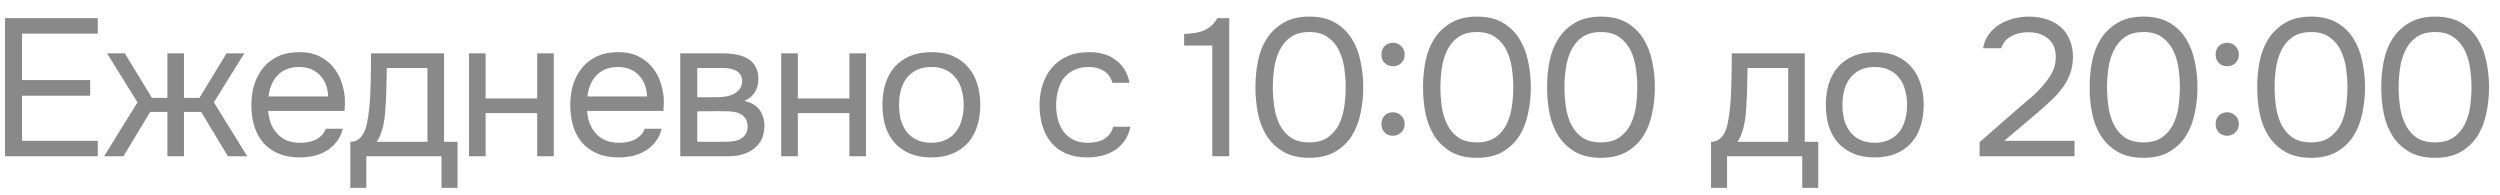 <?xml version="1.0" encoding="UTF-8"?> <svg xmlns="http://www.w3.org/2000/svg" width="128" height="10" viewBox="0 0 128 10" fill="none"> <path d="M0.257 8V0.93H5.007V1.72H1.127V4.1H4.617V4.9H1.127V7.21H5.007V8H0.257ZM8.57 8V5.73H7.69L6.32 8H5.33L7.04 5.24L5.48 2.73H6.39L7.78 5.01H8.57V2.73H9.42V5.01H10.21L11.6 2.73H12.51L10.95 5.24L12.66 8H11.67L10.3 5.73H9.42V8H8.57ZM13.73 5.68C13.75 5.913 13.797 6.13 13.87 6.33C13.95 6.523 14.057 6.693 14.19 6.84C14.323 6.987 14.487 7.103 14.68 7.19C14.88 7.27 15.11 7.31 15.37 7.31C15.497 7.31 15.627 7.3 15.76 7.28C15.9 7.253 16.03 7.213 16.15 7.16C16.27 7.1 16.377 7.023 16.47 6.93C16.563 6.837 16.633 6.723 16.68 6.59H17.55C17.49 6.843 17.387 7.063 17.24 7.25C17.1 7.437 16.93 7.59 16.73 7.71C16.537 7.83 16.32 7.92 16.08 7.98C15.84 8.033 15.597 8.06 15.35 8.06C14.93 8.06 14.563 7.993 14.25 7.86C13.943 7.727 13.687 7.543 13.48 7.31C13.273 7.07 13.12 6.787 13.02 6.46C12.92 6.127 12.87 5.763 12.87 5.37C12.87 4.977 12.923 4.617 13.03 4.29C13.143 3.957 13.303 3.67 13.51 3.43C13.717 3.19 13.97 3.003 14.27 2.87C14.57 2.737 14.927 2.67 15.34 2.67C15.76 2.67 16.123 2.753 16.43 2.92C16.737 3.087 16.983 3.307 17.17 3.58C17.357 3.847 17.487 4.137 17.56 4.45C17.64 4.763 17.673 5.053 17.66 5.32C17.66 5.38 17.657 5.44 17.65 5.5C17.65 5.56 17.647 5.62 17.64 5.68H13.73ZM16.8 4.94C16.787 4.493 16.647 4.13 16.38 3.85C16.113 3.57 15.757 3.43 15.31 3.43C15.063 3.43 14.847 3.47 14.66 3.55C14.473 3.63 14.317 3.74 14.19 3.88C14.063 4.02 13.963 4.183 13.89 4.37C13.817 4.55 13.77 4.74 13.75 4.94H16.8ZM18.985 3.89C18.992 3.697 18.995 3.503 18.995 3.31C18.995 3.117 18.995 2.923 18.995 2.73H22.735V7.26H23.425V9.62H22.605V8H18.755V9.62H17.935V7.26C18.202 7.26 18.412 7.14 18.565 6.9C18.659 6.767 18.732 6.577 18.785 6.33C18.839 6.077 18.879 5.81 18.905 5.53C18.939 5.223 18.959 4.92 18.965 4.62C18.979 4.313 18.985 4.07 18.985 3.89ZM21.885 3.48H19.805C19.799 3.76 19.792 4.073 19.785 4.42C19.779 4.767 19.765 5.09 19.745 5.39C19.739 5.523 19.729 5.67 19.715 5.83C19.702 5.983 19.679 6.143 19.645 6.31C19.619 6.47 19.575 6.633 19.515 6.8C19.462 6.967 19.385 7.12 19.285 7.26H21.885V3.48ZM24.013 8V2.73H24.863V5.04H27.503V2.73H28.353V8H27.503V5.79H24.863V8H24.013ZM30.057 5.68C30.077 5.913 30.123 6.13 30.197 6.33C30.277 6.523 30.383 6.693 30.517 6.84C30.65 6.987 30.813 7.103 31.007 7.19C31.207 7.27 31.437 7.31 31.697 7.31C31.823 7.31 31.953 7.3 32.087 7.28C32.227 7.253 32.357 7.213 32.477 7.16C32.597 7.1 32.703 7.023 32.797 6.93C32.89 6.837 32.96 6.723 33.007 6.59H33.877C33.817 6.843 33.713 7.063 33.567 7.25C33.427 7.437 33.257 7.59 33.057 7.71C32.863 7.83 32.647 7.92 32.407 7.98C32.167 8.033 31.923 8.06 31.677 8.06C31.257 8.06 30.89 7.993 30.577 7.86C30.27 7.727 30.013 7.543 29.807 7.31C29.6 7.07 29.447 6.787 29.347 6.46C29.247 6.127 29.197 5.763 29.197 5.37C29.197 4.977 29.25 4.617 29.357 4.29C29.47 3.957 29.63 3.67 29.837 3.43C30.043 3.19 30.297 3.003 30.597 2.87C30.897 2.737 31.253 2.67 31.667 2.67C32.087 2.67 32.45 2.753 32.757 2.92C33.063 3.087 33.31 3.307 33.497 3.58C33.683 3.847 33.813 4.137 33.887 4.45C33.967 4.763 34 5.053 33.987 5.32C33.987 5.38 33.983 5.44 33.977 5.5C33.977 5.56 33.973 5.62 33.967 5.68H30.057ZM33.127 4.94C33.113 4.493 32.973 4.13 32.707 3.85C32.44 3.57 32.083 3.43 31.637 3.43C31.39 3.43 31.173 3.47 30.987 3.55C30.8 3.63 30.643 3.74 30.517 3.88C30.39 4.02 30.29 4.183 30.217 4.37C30.143 4.55 30.097 4.74 30.077 4.94H33.127ZM34.829 2.73H36.869C37.209 2.73 37.499 2.753 37.739 2.8C37.986 2.847 38.192 2.93 38.359 3.05C38.506 3.15 38.619 3.283 38.699 3.45C38.786 3.617 38.829 3.813 38.829 4.04C38.829 4.567 38.592 4.943 38.119 5.17C38.479 5.25 38.739 5.407 38.899 5.64C39.059 5.873 39.139 6.14 39.139 6.44C39.132 6.72 39.086 6.95 38.999 7.13C38.912 7.303 38.789 7.457 38.629 7.59C38.476 7.717 38.286 7.817 38.059 7.89C37.832 7.963 37.576 8 37.289 8H34.829V2.73ZM35.699 3.48V4.98H36.429C36.596 4.98 36.766 4.977 36.939 4.97C37.112 4.957 37.266 4.927 37.399 4.88C37.566 4.827 37.706 4.74 37.819 4.62C37.932 4.5 37.992 4.357 37.999 4.19C37.999 3.997 37.956 3.857 37.869 3.77C37.789 3.677 37.689 3.61 37.569 3.57C37.449 3.523 37.319 3.497 37.179 3.49C37.039 3.483 36.909 3.48 36.789 3.48H35.699ZM35.699 7.26H37.089C37.242 7.26 37.389 7.25 37.529 7.23C37.676 7.21 37.802 7.173 37.909 7.12C38.016 7.06 38.102 6.98 38.169 6.88C38.236 6.78 38.272 6.653 38.279 6.5C38.279 6.3 38.232 6.143 38.139 6.03C38.046 5.91 37.919 5.823 37.759 5.77C37.626 5.73 37.476 5.707 37.309 5.7C37.142 5.693 36.969 5.69 36.789 5.69L35.699 5.7V7.26ZM39.998 8V2.73H40.848V5.04H43.488V2.73H44.338V8H43.488V5.79H40.848V8H39.998ZM47.701 2.67C48.121 2.67 48.485 2.737 48.791 2.87C49.098 3.003 49.355 3.19 49.561 3.43C49.775 3.67 49.931 3.957 50.031 4.29C50.138 4.617 50.191 4.977 50.191 5.37C50.191 5.763 50.138 6.127 50.031 6.46C49.931 6.787 49.775 7.07 49.561 7.31C49.355 7.543 49.095 7.727 48.781 7.86C48.468 7.993 48.101 8.06 47.681 8.06C47.261 8.06 46.895 7.993 46.581 7.86C46.275 7.727 46.015 7.543 45.801 7.31C45.595 7.07 45.438 6.787 45.331 6.46C45.231 6.127 45.181 5.763 45.181 5.37C45.181 4.977 45.231 4.617 45.331 4.29C45.438 3.957 45.595 3.67 45.801 3.43C46.015 3.19 46.278 3.003 46.591 2.87C46.905 2.737 47.275 2.67 47.701 2.67ZM47.681 7.31C47.968 7.31 48.215 7.26 48.421 7.16C48.635 7.06 48.808 6.923 48.941 6.75C49.081 6.57 49.181 6.363 49.241 6.13C49.308 5.897 49.341 5.643 49.341 5.37C49.341 5.103 49.308 4.853 49.241 4.62C49.181 4.38 49.081 4.173 48.941 4C48.808 3.82 48.635 3.68 48.421 3.58C48.215 3.48 47.968 3.43 47.681 3.43C47.395 3.43 47.148 3.48 46.941 3.58C46.735 3.68 46.561 3.82 46.421 4C46.288 4.173 46.188 4.38 46.121 4.62C46.061 4.853 46.031 5.103 46.031 5.37C46.031 5.643 46.061 5.897 46.121 6.13C46.188 6.363 46.288 6.57 46.421 6.75C46.561 6.923 46.735 7.06 46.941 7.16C47.148 7.26 47.395 7.31 47.681 7.31ZM55.674 8.06C55.254 8.06 54.891 7.993 54.584 7.86C54.277 7.727 54.024 7.54 53.824 7.3C53.624 7.06 53.474 6.777 53.374 6.45C53.274 6.123 53.224 5.767 53.224 5.38C53.224 5.007 53.277 4.657 53.384 4.33C53.491 3.997 53.647 3.71 53.854 3.47C54.061 3.223 54.321 3.03 54.634 2.89C54.947 2.743 55.327 2.67 55.774 2.67C56.041 2.67 56.277 2.7 56.484 2.76C56.691 2.813 56.884 2.903 57.064 3.03C57.251 3.15 57.411 3.31 57.544 3.51C57.677 3.71 57.774 3.953 57.834 4.24H56.964C56.864 3.947 56.704 3.737 56.484 3.61C56.271 3.483 56.017 3.423 55.724 3.43C55.437 3.43 55.184 3.487 54.964 3.6C54.751 3.707 54.577 3.85 54.444 4.03C54.317 4.21 54.224 4.42 54.164 4.66C54.104 4.893 54.074 5.133 54.074 5.38C54.074 5.64 54.104 5.887 54.164 6.12C54.231 6.353 54.327 6.56 54.454 6.74C54.587 6.913 54.757 7.053 54.964 7.16C55.171 7.26 55.417 7.31 55.704 7.31C55.844 7.31 55.981 7.297 56.114 7.27C56.254 7.243 56.381 7.2 56.494 7.14C56.614 7.073 56.717 6.987 56.804 6.88C56.891 6.773 56.954 6.643 56.994 6.49H57.874C57.821 6.763 57.724 7 57.584 7.2C57.451 7.393 57.284 7.557 57.084 7.69C56.884 7.817 56.664 7.91 56.424 7.97C56.184 8.03 55.934 8.06 55.674 8.06ZM62.937 8H62.067V2.33H60.627V1.74C60.827 1.727 61.01 1.71 61.177 1.69C61.343 1.663 61.497 1.62 61.637 1.56C61.777 1.5 61.903 1.42 62.017 1.32C62.13 1.22 62.233 1.09 62.327 0.93H62.937V8ZM69.799 4.47C69.799 4.923 69.753 5.367 69.659 5.8C69.573 6.233 69.423 6.62 69.209 6.96C68.996 7.293 68.713 7.563 68.359 7.77C68.006 7.977 67.566 8.08 67.039 8.08C66.506 8.08 66.063 7.977 65.709 7.77C65.356 7.563 65.073 7.293 64.859 6.96C64.646 6.62 64.496 6.24 64.409 5.82C64.323 5.4 64.279 4.95 64.279 4.47C64.279 3.99 64.323 3.54 64.409 3.12C64.496 2.693 64.646 2.313 64.859 1.98C65.073 1.647 65.356 1.377 65.709 1.17C66.063 0.957 66.506 0.85 67.039 0.85C67.566 0.85 68.006 0.953 68.359 1.16C68.713 1.367 68.996 1.64 69.209 1.98C69.423 2.32 69.573 2.707 69.659 3.14C69.753 3.573 69.799 4.017 69.799 4.47ZM65.169 4.47C65.169 4.79 65.193 5.117 65.239 5.45C65.286 5.783 65.376 6.087 65.509 6.36C65.643 6.633 65.829 6.857 66.069 7.03C66.316 7.203 66.639 7.29 67.039 7.29C67.433 7.29 67.749 7.203 67.989 7.03C68.236 6.857 68.426 6.633 68.559 6.36C68.693 6.087 68.783 5.783 68.829 5.45C68.876 5.117 68.899 4.79 68.899 4.47C68.899 4.157 68.876 3.833 68.829 3.5C68.783 3.167 68.693 2.863 68.559 2.59C68.426 2.31 68.236 2.083 67.989 1.91C67.749 1.73 67.433 1.64 67.039 1.64C66.639 1.64 66.316 1.73 66.069 1.91C65.829 2.083 65.643 2.31 65.509 2.59C65.376 2.863 65.286 3.167 65.239 3.5C65.193 3.833 65.169 4.157 65.169 4.47ZM71.32 2.19C71.486 2.19 71.626 2.247 71.74 2.36C71.86 2.473 71.92 2.617 71.92 2.79C71.92 2.97 71.86 3.117 71.74 3.23C71.626 3.337 71.486 3.39 71.32 3.39C71.146 3.39 71.003 3.333 70.89 3.22C70.783 3.107 70.73 2.963 70.73 2.79C70.73 2.617 70.783 2.473 70.89 2.36C71.003 2.247 71.146 2.19 71.32 2.19ZM71.32 5.75C71.486 5.75 71.626 5.807 71.74 5.92C71.86 6.033 71.92 6.177 71.92 6.35C71.92 6.523 71.86 6.667 71.74 6.78C71.626 6.893 71.486 6.95 71.32 6.95C71.146 6.95 71.003 6.893 70.89 6.78C70.783 6.667 70.73 6.523 70.73 6.35C70.73 6.177 70.783 6.033 70.89 5.92C71.003 5.807 71.146 5.75 71.32 5.75ZM78.379 4.47C78.379 4.923 78.332 5.367 78.239 5.8C78.152 6.233 78.002 6.62 77.789 6.96C77.576 7.293 77.292 7.563 76.939 7.77C76.586 7.977 76.146 8.08 75.619 8.08C75.086 8.08 74.642 7.977 74.289 7.77C73.936 7.563 73.652 7.293 73.439 6.96C73.226 6.62 73.076 6.24 72.989 5.82C72.902 5.4 72.859 4.95 72.859 4.47C72.859 3.99 72.902 3.54 72.989 3.12C73.076 2.693 73.226 2.313 73.439 1.98C73.652 1.647 73.936 1.377 74.289 1.17C74.642 0.957 75.086 0.85 75.619 0.85C76.146 0.85 76.586 0.953 76.939 1.16C77.292 1.367 77.576 1.64 77.789 1.98C78.002 2.32 78.152 2.707 78.239 3.14C78.332 3.573 78.379 4.017 78.379 4.47ZM73.749 4.47C73.749 4.79 73.772 5.117 73.819 5.45C73.866 5.783 73.956 6.087 74.089 6.36C74.222 6.633 74.409 6.857 74.649 7.03C74.896 7.203 75.219 7.29 75.619 7.29C76.012 7.29 76.329 7.203 76.569 7.03C76.816 6.857 77.006 6.633 77.139 6.36C77.272 6.087 77.362 5.783 77.409 5.45C77.456 5.117 77.479 4.79 77.479 4.47C77.479 4.157 77.456 3.833 77.409 3.5C77.362 3.167 77.272 2.863 77.139 2.59C77.006 2.31 76.816 2.083 76.569 1.91C76.329 1.73 76.012 1.64 75.619 1.64C75.219 1.64 74.896 1.73 74.649 1.91C74.409 2.083 74.222 2.31 74.089 2.59C73.956 2.863 73.866 3.167 73.819 3.5C73.772 3.833 73.749 4.157 73.749 4.47ZM84.73 4.47C84.73 4.923 84.683 5.367 84.59 5.8C84.503 6.233 84.353 6.62 84.139 6.96C83.926 7.293 83.643 7.563 83.29 7.77C82.936 7.977 82.496 8.08 81.969 8.08C81.436 8.08 80.993 7.977 80.639 7.77C80.286 7.563 80.003 7.293 79.79 6.96C79.576 6.62 79.426 6.24 79.34 5.82C79.253 5.4 79.21 4.95 79.21 4.47C79.21 3.99 79.253 3.54 79.34 3.12C79.426 2.693 79.576 2.313 79.79 1.98C80.003 1.647 80.286 1.377 80.639 1.17C80.993 0.957 81.436 0.85 81.969 0.85C82.496 0.85 82.936 0.953 83.29 1.16C83.643 1.367 83.926 1.64 84.139 1.98C84.353 2.32 84.503 2.707 84.59 3.14C84.683 3.573 84.73 4.017 84.73 4.47ZM80.1 4.47C80.1 4.79 80.123 5.117 80.169 5.45C80.216 5.783 80.306 6.087 80.439 6.36C80.573 6.633 80.76 6.857 80.999 7.03C81.246 7.203 81.57 7.29 81.969 7.29C82.363 7.29 82.68 7.203 82.919 7.03C83.166 6.857 83.356 6.633 83.49 6.36C83.623 6.087 83.713 5.783 83.76 5.45C83.806 5.117 83.829 4.79 83.829 4.47C83.829 4.157 83.806 3.833 83.76 3.5C83.713 3.167 83.623 2.863 83.49 2.59C83.356 2.31 83.166 2.083 82.919 1.91C82.68 1.73 82.363 1.64 81.969 1.64C81.57 1.64 81.246 1.73 80.999 1.91C80.76 2.083 80.573 2.31 80.439 2.59C80.306 2.863 80.216 3.167 80.169 3.5C80.123 3.833 80.1 4.157 80.1 4.47ZM88.655 3.89C88.662 3.697 88.665 3.503 88.665 3.31C88.665 3.117 88.665 2.923 88.665 2.73H92.405V7.26H93.095V9.62H92.275V8H88.425V9.62H87.605V7.26C87.872 7.26 88.082 7.14 88.235 6.9C88.329 6.767 88.402 6.577 88.455 6.33C88.508 6.077 88.549 5.81 88.575 5.53C88.609 5.223 88.629 4.92 88.635 4.62C88.648 4.313 88.655 4.07 88.655 3.89ZM91.555 3.48H89.475C89.469 3.76 89.462 4.073 89.455 4.42C89.448 4.767 89.435 5.09 89.415 5.39C89.409 5.523 89.398 5.67 89.385 5.83C89.372 5.983 89.349 6.143 89.315 6.31C89.288 6.47 89.245 6.633 89.185 6.8C89.132 6.967 89.055 7.12 88.955 7.26H91.555V3.48ZM96.003 2.67C96.423 2.67 96.786 2.737 97.093 2.87C97.4 3.003 97.656 3.19 97.863 3.43C98.076 3.67 98.233 3.957 98.333 4.29C98.44 4.617 98.493 4.977 98.493 5.37C98.493 5.763 98.44 6.127 98.333 6.46C98.233 6.787 98.076 7.07 97.863 7.31C97.656 7.543 97.396 7.727 97.083 7.86C96.77 7.993 96.403 8.06 95.983 8.06C95.563 8.06 95.196 7.993 94.883 7.86C94.576 7.727 94.316 7.543 94.103 7.31C93.896 7.07 93.74 6.787 93.633 6.46C93.533 6.127 93.483 5.763 93.483 5.37C93.483 4.977 93.533 4.617 93.633 4.29C93.74 3.957 93.896 3.67 94.103 3.43C94.316 3.19 94.58 3.003 94.893 2.87C95.206 2.737 95.576 2.67 96.003 2.67ZM95.983 7.31C96.27 7.31 96.516 7.26 96.723 7.16C96.936 7.06 97.11 6.923 97.243 6.75C97.383 6.57 97.483 6.363 97.543 6.13C97.61 5.897 97.643 5.643 97.643 5.37C97.643 5.103 97.61 4.853 97.543 4.62C97.483 4.38 97.383 4.173 97.243 4C97.11 3.82 96.936 3.68 96.723 3.58C96.516 3.48 96.27 3.43 95.983 3.43C95.696 3.43 95.45 3.48 95.243 3.58C95.036 3.68 94.863 3.82 94.723 4C94.59 4.173 94.49 4.38 94.423 4.62C94.363 4.853 94.333 5.103 94.333 5.37C94.333 5.643 94.363 5.897 94.423 6.13C94.49 6.363 94.59 6.57 94.723 6.75C94.863 6.923 95.036 7.06 95.243 7.16C95.45 7.26 95.696 7.31 95.983 7.31ZM103.355 5.53C103.535 5.377 103.732 5.21 103.945 5.03C104.165 4.843 104.369 4.643 104.555 4.43C104.749 4.217 104.912 3.993 105.045 3.76C105.179 3.52 105.249 3.26 105.255 2.98C105.269 2.553 105.145 2.227 104.885 2C104.625 1.767 104.282 1.65 103.855 1.65C103.515 1.65 103.219 1.72 102.965 1.86C102.712 2 102.545 2.203 102.465 2.47H101.535C101.582 2.197 101.679 1.96 101.825 1.76C101.979 1.553 102.162 1.383 102.375 1.25C102.595 1.117 102.835 1.017 103.095 0.95C103.355 0.883 103.622 0.85 103.895 0.85C104.222 0.85 104.522 0.897 104.795 0.99C105.069 1.077 105.305 1.207 105.505 1.38C105.705 1.553 105.859 1.77 105.965 2.03C106.079 2.283 106.135 2.573 106.135 2.9C106.135 3.227 106.085 3.52 105.985 3.78C105.892 4.04 105.762 4.28 105.595 4.5C105.435 4.72 105.252 4.927 105.045 5.12C104.839 5.313 104.625 5.507 104.405 5.7L102.615 7.21H106.215V8H101.355V7.28L103.355 5.53ZM112.51 4.47C112.51 4.923 112.463 5.367 112.37 5.8C112.283 6.233 112.133 6.62 111.92 6.96C111.706 7.293 111.423 7.563 111.07 7.77C110.716 7.977 110.276 8.08 109.75 8.08C109.216 8.08 108.773 7.977 108.42 7.77C108.066 7.563 107.783 7.293 107.57 6.96C107.356 6.62 107.206 6.24 107.12 5.82C107.033 5.4 106.99 4.95 106.99 4.47C106.99 3.99 107.033 3.54 107.12 3.12C107.206 2.693 107.356 2.313 107.57 1.98C107.783 1.647 108.066 1.377 108.42 1.17C108.773 0.957 109.216 0.85 109.75 0.85C110.276 0.85 110.716 0.953 111.07 1.16C111.423 1.367 111.706 1.64 111.92 1.98C112.133 2.32 112.283 2.707 112.37 3.14C112.463 3.573 112.51 4.017 112.51 4.47ZM107.88 4.47C107.88 4.79 107.903 5.117 107.95 5.45C107.996 5.783 108.086 6.087 108.22 6.36C108.353 6.633 108.54 6.857 108.78 7.03C109.026 7.203 109.35 7.29 109.75 7.29C110.143 7.29 110.46 7.203 110.7 7.03C110.946 6.857 111.136 6.633 111.27 6.36C111.403 6.087 111.493 5.783 111.54 5.45C111.586 5.117 111.61 4.79 111.61 4.47C111.61 4.157 111.586 3.833 111.54 3.5C111.493 3.167 111.403 2.863 111.27 2.59C111.136 2.31 110.946 2.083 110.7 1.91C110.46 1.73 110.143 1.64 109.75 1.64C109.35 1.64 109.026 1.73 108.78 1.91C108.54 2.083 108.353 2.31 108.22 2.59C108.086 2.863 107.996 3.167 107.95 3.5C107.903 3.833 107.88 4.157 107.88 4.47ZM114.03 2.19C114.197 2.19 114.337 2.247 114.45 2.36C114.57 2.473 114.63 2.617 114.63 2.79C114.63 2.97 114.57 3.117 114.45 3.23C114.337 3.337 114.197 3.39 114.03 3.39C113.857 3.39 113.713 3.333 113.6 3.22C113.493 3.107 113.44 2.963 113.44 2.79C113.44 2.617 113.493 2.473 113.6 2.36C113.713 2.247 113.857 2.19 114.03 2.19ZM114.03 5.75C114.197 5.75 114.337 5.807 114.45 5.92C114.57 6.033 114.63 6.177 114.63 6.35C114.63 6.523 114.57 6.667 114.45 6.78C114.337 6.893 114.197 6.95 114.03 6.95C113.857 6.95 113.713 6.893 113.6 6.78C113.493 6.667 113.44 6.523 113.44 6.35C113.44 6.177 113.493 6.033 113.6 5.92C113.713 5.807 113.857 5.75 114.03 5.75ZM121.089 4.47C121.089 4.923 121.043 5.367 120.949 5.8C120.863 6.233 120.713 6.62 120.499 6.96C120.286 7.293 120.003 7.563 119.649 7.77C119.296 7.977 118.856 8.08 118.329 8.08C117.796 8.08 117.353 7.977 116.999 7.77C116.646 7.563 116.363 7.293 116.149 6.96C115.936 6.62 115.786 6.24 115.699 5.82C115.613 5.4 115.569 4.95 115.569 4.47C115.569 3.99 115.613 3.54 115.699 3.12C115.786 2.693 115.936 2.313 116.149 1.98C116.363 1.647 116.646 1.377 116.999 1.17C117.353 0.957 117.796 0.85 118.329 0.85C118.856 0.85 119.296 0.953 119.649 1.16C120.003 1.367 120.286 1.64 120.499 1.98C120.713 2.32 120.863 2.707 120.949 3.14C121.043 3.573 121.089 4.017 121.089 4.47ZM116.459 4.47C116.459 4.79 116.483 5.117 116.529 5.45C116.576 5.783 116.666 6.087 116.799 6.36C116.933 6.633 117.119 6.857 117.359 7.03C117.606 7.203 117.929 7.29 118.329 7.29C118.723 7.29 119.039 7.203 119.279 7.03C119.526 6.857 119.716 6.633 119.849 6.36C119.983 6.087 120.073 5.783 120.119 5.45C120.166 5.117 120.189 4.79 120.189 4.47C120.189 4.157 120.166 3.833 120.119 3.5C120.073 3.167 119.983 2.863 119.849 2.59C119.716 2.31 119.526 2.083 119.279 1.91C119.039 1.73 118.723 1.64 118.329 1.64C117.929 1.64 117.606 1.73 117.359 1.91C117.119 2.083 116.933 2.31 116.799 2.59C116.666 2.863 116.576 3.167 116.529 3.5C116.483 3.833 116.459 4.157 116.459 4.47ZM127.44 4.47C127.44 4.923 127.393 5.367 127.3 5.8C127.213 6.233 127.063 6.62 126.85 6.96C126.636 7.293 126.353 7.563 126 7.77C125.646 7.977 125.206 8.08 124.68 8.08C124.146 8.08 123.703 7.977 123.35 7.77C122.996 7.563 122.713 7.293 122.5 6.96C122.286 6.62 122.136 6.24 122.05 5.82C121.963 5.4 121.92 4.95 121.92 4.47C121.92 3.99 121.963 3.54 122.05 3.12C122.136 2.693 122.286 2.313 122.5 1.98C122.713 1.647 122.996 1.377 123.35 1.17C123.703 0.957 124.146 0.85 124.68 0.85C125.206 0.85 125.646 0.953 126 1.16C126.353 1.367 126.636 1.64 126.85 1.98C127.063 2.32 127.213 2.707 127.3 3.14C127.393 3.573 127.44 4.017 127.44 4.47ZM122.81 4.47C122.81 4.79 122.833 5.117 122.88 5.45C122.926 5.783 123.016 6.087 123.15 6.36C123.283 6.633 123.47 6.857 123.71 7.03C123.956 7.203 124.28 7.29 124.68 7.29C125.073 7.29 125.39 7.203 125.63 7.03C125.876 6.857 126.066 6.633 126.2 6.36C126.333 6.087 126.423 5.783 126.47 5.45C126.516 5.117 126.54 4.79 126.54 4.47C126.54 4.157 126.516 3.833 126.47 3.5C126.423 3.167 126.333 2.863 126.2 2.59C126.066 2.31 125.876 2.083 125.63 1.91C125.39 1.73 125.073 1.64 124.68 1.64C124.28 1.64 123.956 1.73 123.71 1.91C123.47 2.083 123.283 2.31 123.15 2.59C123.016 2.863 122.926 3.167 122.88 3.5C122.833 3.833 122.81 4.157 122.81 4.47Z" fill="#151515" fill-opacity="0.5"></path> </svg> 